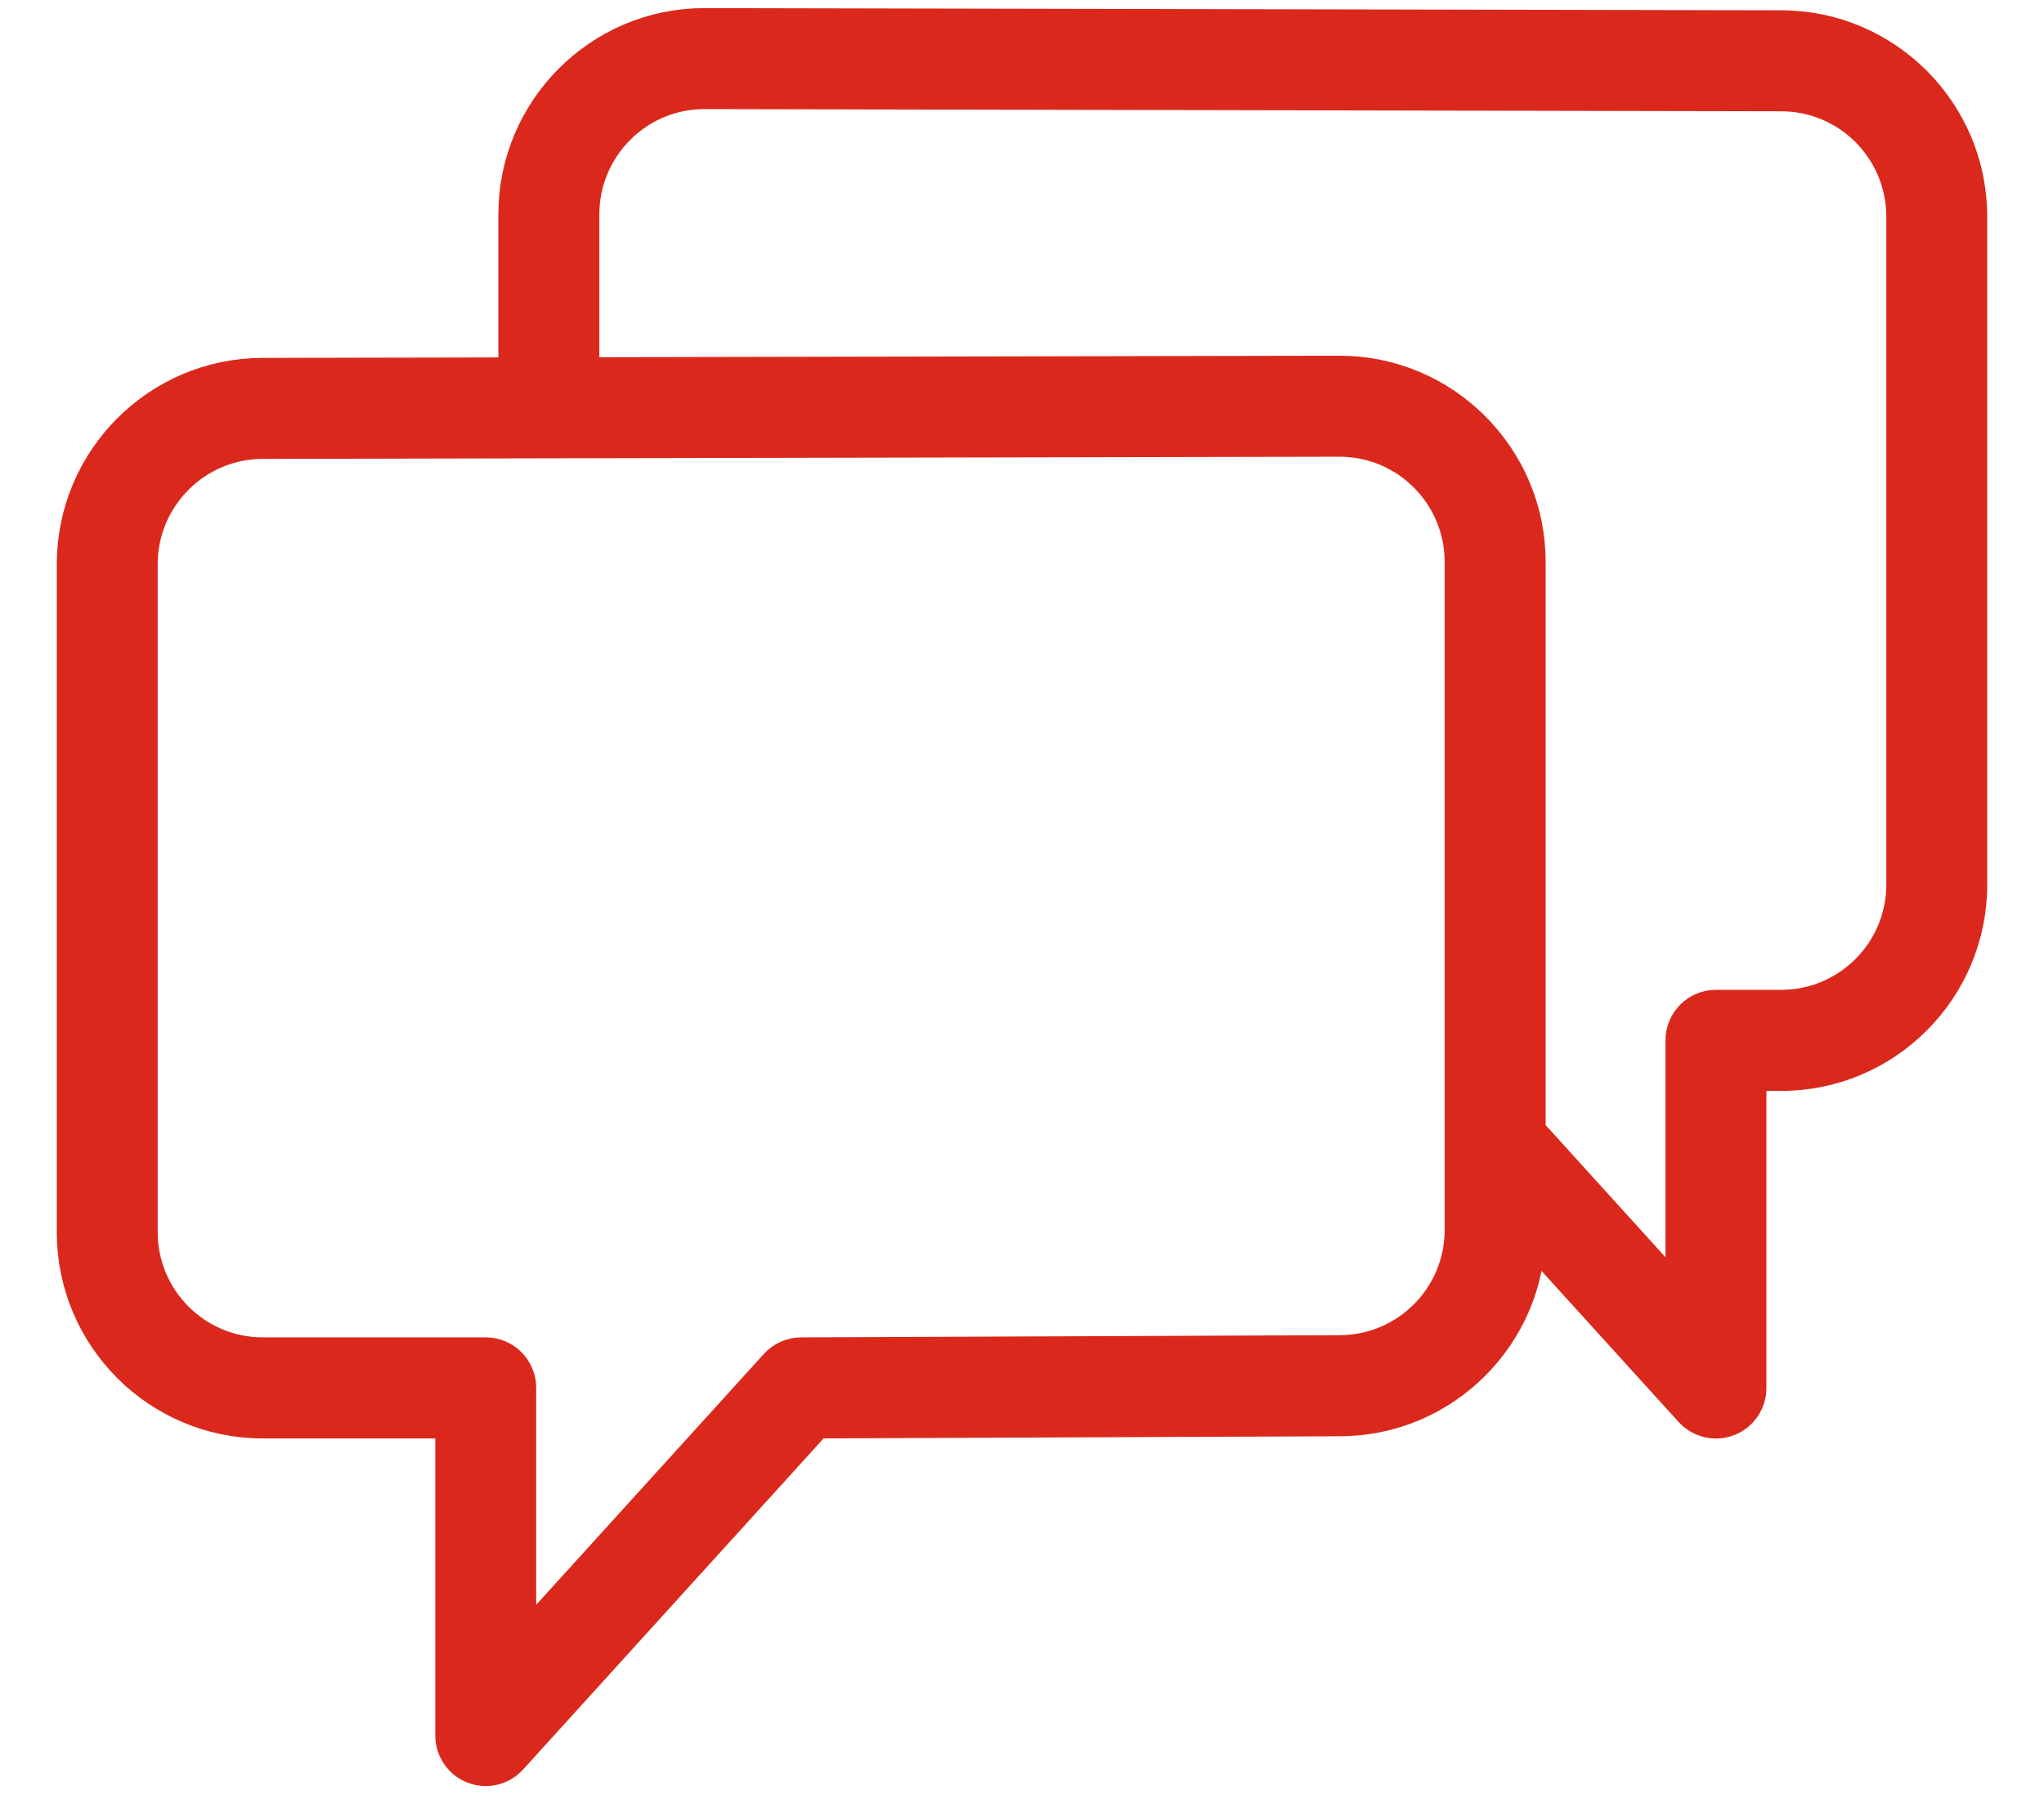 <?xml version="1.0" encoding="UTF-8"?>
<svg width="27px" height="24px" viewBox="0 0 27 24" version="1.1" xmlns="http://www.w3.org/2000/svg" xmlns:xlink="http://www.w3.org/1999/xlink">
    <!-- Generator: Sketch 52.3 (67297) - http://www.bohemiancoding.com/sketch -->
    <title>ico-chat</title>
    <desc>Created with Sketch.</desc>
    <g id="*Styles*" stroke="none" stroke-width="1" fill="none" fill-rule="evenodd">
        <g id="Basic-Elements" transform="translate(-1105, -1910)" fill="#DA291C" fill-rule="nonzero" stroke="#DA291C" stroke-width="0.5">
            <g id="ico-chat" transform="translate(1106, 1910)">
                <path d="M22.53,0.386 L8.304,0.357 C6.942,0.357 5.833,1.467 5.833,2.832 L5.833,4.97 L2.471,4.977 C1.108,4.977 0,6.087 0,7.452 L0,16.274 C0,17.639 1.108,18.748 2.471,18.748 L5,18.748 L5,22.922 C5,23.094 5.106,23.249 5.267,23.311 C5.315,23.33 5.366,23.339 5.417,23.339 C5.532,23.339 5.645,23.291 5.725,23.202 L9.768,18.748 L16.696,18.719 C18.058,18.719 19.167,17.609 19.167,16.245 L19.167,16.198 L21.358,18.612 C21.439,18.701 21.552,18.749 21.667,18.749 C21.717,18.749 21.768,18.74 21.817,18.721 C21.977,18.659 22.083,18.504 22.083,18.332 L22.083,14.158 L22.529,14.158 C23.892,14.158 25,13.048 25,11.684 L25,2.861 C25,1.497 23.892,0.387 22.53,0.386 Z M18.333,16.245 C18.333,17.149 17.599,17.884 16.694,17.884 L9.582,17.913 C9.465,17.914 9.353,17.964 9.275,18.05 L5.833,21.842 L5.833,18.331 C5.833,18.1 5.647,17.913 5.417,17.913 L2.471,17.913 C1.568,17.913 0.833,17.178 0.833,16.274 L0.833,7.451 C0.833,6.547 1.568,5.811 2.472,5.811 L6.25,5.803 C6.25,5.803 6.25,5.803 6.25,5.803 C6.25,5.803 6.25,5.803 6.251,5.803 L16.696,5.782 C17.599,5.782 18.333,6.517 18.333,7.422 L18.333,15.117 L18.333,16.245 Z M24.167,11.683 C24.167,12.588 23.432,13.323 22.529,13.323 L21.667,13.323 C21.436,13.323 21.25,13.51 21.25,13.74 L21.25,17.252 L19.167,14.956 L19.167,7.422 C19.167,6.058 18.058,4.948 16.695,4.948 L6.667,4.968 L6.667,2.831 C6.667,1.927 7.401,1.191 8.303,1.191 L22.529,1.22 C22.529,1.22 22.529,1.22 22.53,1.22 C23.433,1.22 24.167,1.956 24.167,2.861 L24.167,11.683 L24.167,11.683 Z" id="Shape"></path>
            </g>
        </g>
    </g>
</svg>